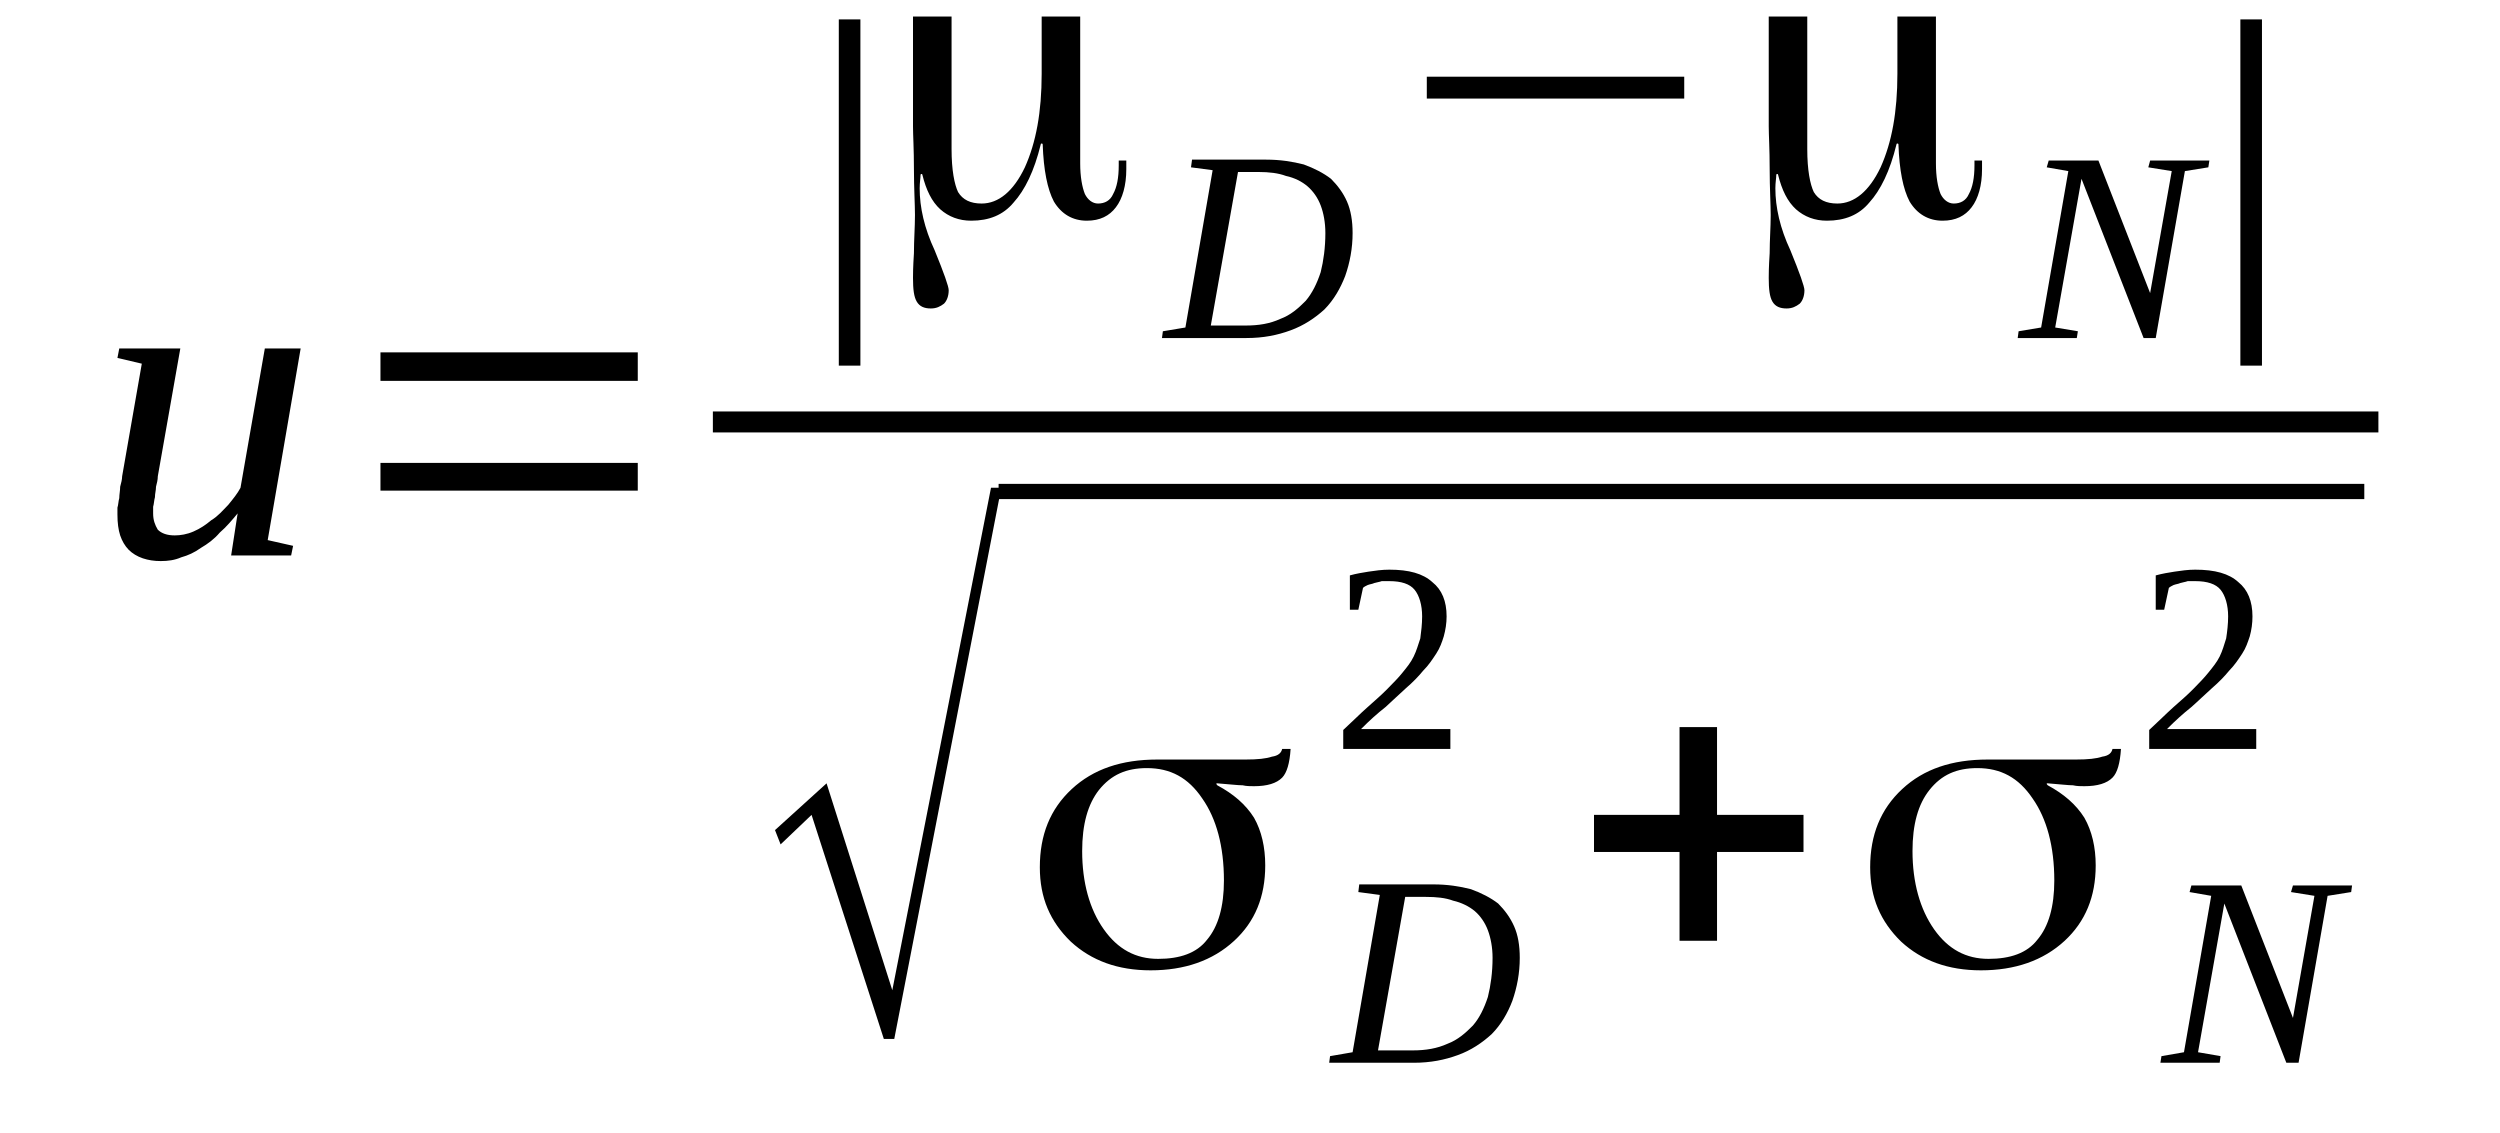 <?xml version='1.0' encoding='UTF-8'?>
<!-- This file was generated by dvisvgm 1.15.1 -->
<svg height='34pt' version='1.1' viewBox='0 -34 75 34' width='75pt' xmlns='http://www.w3.org/2000/svg' xmlns:xlink='http://www.w3.org/1999/xlink'>
<defs>
<clipPath id='clip1'>
<path clip-rule='evenodd' d='M0 -33.988H74.956V-0.027H0V-33.988'/>
</clipPath>
</defs>
<g id='page1'>
<g>
<path clip-path='url(#clip1)' d='M4.594 -18.598C4.594 -18.395 4.648 -18.254 4.734 -18.109C4.848 -17.996 5.016 -17.938 5.242 -17.938C5.41 -17.938 5.609 -17.969 5.805 -18.055C6.004 -18.141 6.172 -18.254 6.34 -18.395C6.539 -18.512 6.68 -18.684 6.848 -18.855C6.988 -19.027 7.129 -19.199 7.215 -19.367L7.945 -23.547H9.02L8.031 -17.797L8.793 -17.625L8.734 -17.336H6.934L7.129 -18.598C6.961 -18.395 6.793 -18.195 6.594 -18.023C6.426 -17.824 6.227 -17.68 6.031 -17.566C5.832 -17.422 5.637 -17.336 5.438 -17.281C5.242 -17.195 5.043 -17.168 4.82 -17.168C4.621 -17.168 4.453 -17.195 4.285 -17.25C4.113 -17.309 3.973 -17.395 3.859 -17.508C3.746 -17.625 3.664 -17.766 3.605 -17.938C3.551 -18.109 3.523 -18.309 3.523 -18.566C3.523 -18.625 3.523 -18.684 3.523 -18.77C3.551 -18.855 3.551 -18.969 3.578 -19.055C3.578 -19.168 3.605 -19.281 3.605 -19.398C3.637 -19.512 3.664 -19.625 3.664 -19.711L4.254 -23.09L3.523 -23.262L3.578 -23.547H5.41L4.734 -19.711C4.734 -19.598 4.707 -19.512 4.68 -19.398C4.68 -19.281 4.648 -19.199 4.648 -19.082C4.621 -18.996 4.621 -18.883 4.594 -18.797C4.594 -18.711 4.594 -18.652 4.594 -18.598Z' fill-rule='evenodd'/>
<path clip-path='url(#clip1)' d='M11.414 -19.281V-20.113H19.133V-19.281H11.414ZM11.414 -22.574V-23.429H19.133V-22.574H11.414Z' fill-rule='evenodd'/>
<path clip-path='url(#clip1)' d='M25.164 -23.031V-33.418H25.812V-23.031H25.164Z' fill-rule='evenodd'/>
<path clip-path='url(#clip1)' d='M28.547 -29.527C28.547 -28.894 28.633 -28.468 28.742 -28.238C28.883 -28.008 29.109 -27.894 29.449 -27.894C29.957 -27.894 30.406 -28.265 30.746 -28.98C31.082 -29.726 31.25 -30.64 31.25 -31.785V-33.504H32.406V-29.097C32.406 -28.695 32.465 -28.383 32.547 -28.179C32.633 -28.008 32.773 -27.894 32.941 -27.894C33.14 -27.894 33.308 -27.98 33.394 -28.179C33.508 -28.383 33.562 -28.668 33.562 -29.039V-29.183H33.789C33.789 -29.152 33.789 -29.125 33.789 -29.097C33.789 -29.066 33.789 -29.011 33.789 -28.925C33.789 -28.437 33.675 -28.039 33.476 -27.781C33.281 -27.523 33 -27.379 32.605 -27.379C32.179 -27.379 31.843 -27.578 31.617 -27.953C31.422 -28.324 31.308 -28.894 31.281 -29.668C31.281 -29.668 31.281 -29.695 31.25 -29.695C31.25 -29.695 31.222 -29.695 31.222 -29.668C31.027 -28.867 30.746 -28.297 30.406 -27.922C30.097 -27.55 29.672 -27.379 29.137 -27.379C28.773 -27.379 28.461 -27.496 28.207 -27.722C27.953 -27.953 27.785 -28.297 27.672 -28.754C27.672 -28.754 27.672 -28.781 27.644 -28.781C27.617 -28.781 27.617 -28.754 27.617 -28.754C27.617 -28.668 27.59 -28.523 27.59 -28.351C27.59 -27.781 27.73 -27.152 28.039 -26.492C28.32 -25.804 28.461 -25.406 28.461 -25.293C28.461 -25.121 28.406 -24.976 28.32 -24.89C28.207 -24.804 28.093 -24.746 27.925 -24.746C27.73 -24.746 27.59 -24.804 27.504 -24.949C27.418 -25.09 27.39 -25.32 27.39 -25.664C27.39 -25.75 27.39 -25.976 27.418 -26.406C27.418 -26.808 27.449 -27.179 27.449 -27.55C27.449 -27.867 27.418 -28.351 27.418 -28.925C27.418 -29.527 27.39 -29.953 27.39 -30.211V-33.504H28.547V-29.527Z' fill-rule='evenodd'/>
<path clip-path='url(#clip1)' d='M39.761 -27.008C39.761 -27.324 39.707 -27.609 39.621 -27.836C39.535 -28.066 39.394 -28.265 39.226 -28.41C39.058 -28.554 38.832 -28.668 38.578 -28.722C38.351 -28.808 38.07 -28.84 37.761 -28.84H37.14L36.324 -24.234C36.492 -24.234 36.664 -24.234 36.832 -24.234S37.168 -24.234 37.367 -24.234C37.761 -24.234 38.097 -24.289 38.41 -24.433C38.718 -24.547 38.945 -24.746 39.172 -24.976C39.367 -25.207 39.508 -25.492 39.621 -25.836C39.707 -26.179 39.761 -26.578 39.761 -27.008ZM37.988 -29.211C38.41 -29.211 38.777 -29.152 39.113 -29.066C39.422 -28.953 39.707 -28.808 39.929 -28.636C40.129 -28.437 40.297 -28.211 40.41 -27.953C40.523 -27.695 40.578 -27.379 40.578 -27.008C40.578 -26.55 40.496 -26.121 40.355 -25.718C40.211 -25.347 40.015 -25.004 39.734 -24.718C39.453 -24.461 39.113 -24.234 38.718 -24.09C38.324 -23.945 37.902 -23.859 37.394 -23.859C37.254 -23.859 37.086 -23.859 36.914 -23.859C36.718 -23.859 36.55 -23.859 36.379 -23.859C36.211 -23.859 36.043 -23.859 35.902 -23.859C35.761 -23.859 35.621 -23.859 35.508 -23.859H34.859L34.886 -24.062L35.562 -24.175L36.379 -28.894L35.73 -28.98L35.761 -29.211H37.988Z' fill-rule='evenodd'/>
<path clip-path='url(#clip1)' d='M42.804 -31.043V-31.699H50.527V-31.043H42.804Z' fill-rule='evenodd'/>
<path clip-path='url(#clip1)' d='M54.218 -29.527C54.218 -28.894 54.304 -28.468 54.414 -28.238C54.554 -28.008 54.781 -27.894 55.121 -27.894C55.629 -27.894 56.078 -28.265 56.418 -28.98C56.754 -29.726 56.922 -30.64 56.922 -31.785V-33.504H58.078V-29.097C58.078 -28.695 58.136 -28.383 58.218 -28.179C58.304 -28.008 58.445 -27.894 58.613 -27.894C58.812 -27.894 58.98 -27.98 59.066 -28.179C59.179 -28.383 59.234 -28.668 59.234 -29.039V-29.183H59.461C59.461 -29.152 59.461 -29.125 59.461 -29.097C59.461 -29.066 59.461 -29.011 59.461 -28.925C59.461 -28.437 59.347 -28.039 59.148 -27.781C58.953 -27.523 58.672 -27.379 58.277 -27.379C57.855 -27.379 57.515 -27.578 57.289 -27.953C57.093 -28.324 56.98 -28.894 56.953 -29.668C56.953 -29.668 56.953 -29.695 56.922 -29.695C56.922 -29.695 56.894 -29.695 56.894 -29.668C56.699 -28.867 56.418 -28.297 56.078 -27.922C55.769 -27.55 55.343 -27.379 54.808 -27.379C54.445 -27.379 54.133 -27.496 53.879 -27.722C53.625 -27.953 53.457 -28.297 53.343 -28.754C53.343 -28.754 53.343 -28.781 53.316 -28.781S53.289 -28.754 53.289 -28.754C53.289 -28.668 53.261 -28.523 53.261 -28.351C53.261 -27.781 53.402 -27.152 53.711 -26.492C53.992 -25.804 54.133 -25.406 54.133 -25.293C54.133 -25.121 54.078 -24.976 53.992 -24.89C53.879 -24.804 53.765 -24.746 53.597 -24.746C53.402 -24.746 53.261 -24.804 53.175 -24.949C53.09 -25.09 53.062 -25.32 53.062 -25.664C53.062 -25.75 53.062 -25.976 53.09 -26.406C53.09 -26.808 53.121 -27.179 53.121 -27.55C53.121 -27.867 53.09 -28.351 53.09 -28.925C53.09 -29.527 53.062 -29.953 53.062 -30.211V-33.504H54.218V-29.527Z' fill-rule='evenodd'/>
<path clip-path='url(#clip1)' d='M65.152 -28.867L64.449 -28.98L64.504 -29.183H66.281L66.25 -28.98L65.547 -28.867L64.672 -23.859H64.308L62.445 -28.636L61.656 -24.175L62.336 -24.062L62.304 -23.859H60.531L60.558 -24.062L61.234 -24.175L62.05 -28.867L61.402 -28.98L61.461 -29.183H62.953L64.504 -25.207L65.152 -28.867Z' fill-rule='evenodd'/>
<path clip-path='url(#clip1)' d='M67.211 -23.031V-33.418H67.859V-23.031H67.211Z' fill-rule='evenodd'/>
<path clip-path='url(#clip1)' d='M21.386 -21.656H71.352V-21.027H21.386V-21.656Z' fill-rule='evenodd'/>
<path clip-path='url(#clip1)' d='M26.515 -2.832L24.347 -9.554L23.418 -8.668L23.25 -9.097L24.797 -10.5L26.769 -4.293L29.73 -19.367H30.039L26.828 -2.832H26.515Z' fill-rule='evenodd'/>
<path clip-path='url(#clip1)' d='M29.958 -19.484H70.929V-19.027H29.958V-19.484Z' fill-rule='evenodd'/>
<path clip-path='url(#clip1)' d='M34.746 -5.234C35.394 -5.234 35.902 -5.406 36.211 -5.808C36.55 -6.207 36.718 -6.808 36.718 -7.582C36.718 -8.613 36.492 -9.441 36.07 -10.043C35.648 -10.671 35.113 -10.957 34.406 -10.957C33.789 -10.957 33.336 -10.758 32.968 -10.3C32.633 -9.871 32.465 -9.269 32.465 -8.468C32.465 -7.523 32.687 -6.722 33.113 -6.121C33.535 -5.523 34.07 -5.234 34.746 -5.234ZM36.519 -10.441C37 -10.183 37.367 -9.871 37.621 -9.468C37.847 -9.07 37.957 -8.582 37.957 -8.039C37.957 -7.093 37.648 -6.351 37.027 -5.777C36.379 -5.179 35.535 -4.89 34.519 -4.89C33.535 -4.89 32.746 -5.179 32.125 -5.75C31.504 -6.351 31.195 -7.066 31.195 -7.98C31.195 -8.953 31.504 -9.726 32.152 -10.328C32.8 -10.929 33.648 -11.214 34.718 -11.214C34.941 -11.214 35.336 -11.214 35.929 -11.214C36.519 -11.214 37 -11.214 37.367 -11.214C37.734 -11.214 37.988 -11.242 38.156 -11.3C38.351 -11.328 38.437 -11.414 38.465 -11.531H38.718C38.691 -11.101 38.605 -10.816 38.465 -10.671C38.297 -10.5 38.015 -10.414 37.621 -10.414C37.508 -10.414 37.394 -10.414 37.281 -10.441C37.14 -10.441 36.886 -10.472 36.519 -10.5C36.519 -10.5 36.492 -10.5 36.492 -10.5C36.492 -10.472 36.492 -10.472 36.519 -10.441Z' fill-rule='evenodd'/>
<path clip-path='url(#clip1)' d='M44.777 -5.265C44.777 -5.578 44.722 -5.863 44.636 -6.093C44.55 -6.324 44.41 -6.523 44.242 -6.668C44.074 -6.808 43.847 -6.922 43.593 -6.98C43.367 -7.066 43.086 -7.093 42.777 -7.093H42.156L41.34 -2.488C41.508 -2.488 41.679 -2.488 41.847 -2.488C42.015 -2.488 42.183 -2.488 42.383 -2.488C42.777 -2.488 43.117 -2.547 43.425 -2.687C43.734 -2.804 43.961 -3.004 44.187 -3.234C44.383 -3.461 44.523 -3.746 44.636 -4.09C44.722 -4.433 44.777 -4.836 44.777 -5.265ZM43.004 -7.468C43.425 -7.468 43.793 -7.41 44.129 -7.324C44.441 -7.211 44.722 -7.066 44.945 -6.894C45.144 -6.695 45.312 -6.465 45.425 -6.207C45.539 -5.949 45.593 -5.636 45.593 -5.265C45.593 -4.804 45.511 -4.379 45.371 -3.976C45.23 -3.605 45.031 -3.261 44.75 -2.976C44.468 -2.718 44.129 -2.488 43.734 -2.347C43.34 -2.203 42.918 -2.117 42.41 -2.117C42.269 -2.117 42.101 -2.117 41.933 -2.117C41.734 -2.117 41.566 -2.117 41.394 -2.117C41.226 -2.117 41.058 -2.117 40.918 -2.117C40.777 -2.117 40.636 -2.117 40.523 -2.117H39.875L39.902 -2.316L40.578 -2.433L41.394 -7.152L40.75 -7.238L40.777 -7.468H43.004Z' fill-rule='evenodd'/>
<path clip-path='url(#clip1)' d='M43.511 -11.531H40.297V-12.101C40.578 -12.359 40.804 -12.589 41.031 -12.789C41.254 -12.988 41.453 -13.16 41.621 -13.332C41.789 -13.504 41.961 -13.675 42.074 -13.82C42.215 -13.992 42.328 -14.133 42.41 -14.304C42.496 -14.476 42.55 -14.675 42.609 -14.847C42.636 -15.05 42.664 -15.277 42.664 -15.508C42.664 -15.851 42.578 -16.136 42.437 -16.308C42.297 -16.48 42.043 -16.566 41.679 -16.566C41.621 -16.566 41.539 -16.566 41.453 -16.566C41.367 -16.535 41.312 -16.535 41.226 -16.508C41.172 -16.48 41.113 -16.48 41.031 -16.449C40.972 -16.422 40.918 -16.394 40.89 -16.363L40.75 -15.707H40.496V-16.738C40.691 -16.793 40.89 -16.824 41.058 -16.851C41.254 -16.879 41.453 -16.91 41.679 -16.91C42.269 -16.91 42.691 -16.793 42.972 -16.535C43.258 -16.308 43.398 -15.964 43.398 -15.508C43.398 -15.304 43.367 -15.105 43.312 -14.906C43.258 -14.734 43.199 -14.562 43.086 -14.39C42.972 -14.218 42.863 -14.047 42.691 -13.875C42.55 -13.703 42.383 -13.531 42.183 -13.359C41.988 -13.187 41.789 -12.988 41.566 -12.789C41.312 -12.589 41.086 -12.386 40.832 -12.129H43.511V-11.531Z' fill-rule='evenodd'/>
<path clip-path='url(#clip1)' d='M50.386 -5.777V-8.441H47.82V-9.554H50.386V-12.187H51.511V-9.554H54.105V-8.441H51.511V-5.777H50.386Z' fill-rule='evenodd'/>
<path clip-path='url(#clip1)' d='M59.656 -5.234C60.304 -5.234 60.812 -5.406 61.121 -5.808C61.461 -6.207 61.629 -6.808 61.629 -7.582C61.629 -8.613 61.402 -9.441 60.98 -10.043C60.558 -10.671 60.023 -10.957 59.32 -10.957C58.699 -10.957 58.246 -10.758 57.883 -10.3C57.543 -9.871 57.375 -9.269 57.375 -8.468C57.375 -7.523 57.601 -6.722 58.023 -6.121C58.445 -5.523 58.98 -5.234 59.656 -5.234ZM61.433 -10.441C61.91 -10.183 62.277 -9.871 62.531 -9.468C62.758 -9.07 62.871 -8.582 62.871 -8.039C62.871 -7.093 62.558 -6.351 61.941 -5.777C61.293 -5.179 60.445 -4.89 59.429 -4.89C58.445 -4.89 57.656 -5.179 57.035 -5.75C56.418 -6.351 56.105 -7.066 56.105 -7.98C56.105 -8.953 56.418 -9.726 57.066 -10.328C57.711 -10.929 58.558 -11.214 59.629 -11.214C59.855 -11.214 60.25 -11.214 60.84 -11.214C61.433 -11.214 61.91 -11.214 62.277 -11.214C62.644 -11.214 62.898 -11.242 63.066 -11.3C63.265 -11.328 63.347 -11.414 63.375 -11.531H63.629C63.601 -11.101 63.519 -10.816 63.375 -10.671C63.207 -10.5 62.925 -10.414 62.531 -10.414C62.418 -10.414 62.304 -10.414 62.191 -10.441C62.05 -10.441 61.797 -10.472 61.433 -10.5C61.433 -10.5 61.402 -10.5 61.402 -10.5C61.402 -10.472 61.402 -10.472 61.433 -10.441Z' fill-rule='evenodd'/>
<path clip-path='url(#clip1)' d='M69.433 -7.125L68.73 -7.238L68.789 -7.437H70.562L70.535 -7.238L69.828 -7.125L68.957 -2.117H68.59L66.73 -6.894L65.941 -2.433L66.617 -2.316L66.59 -2.117H64.812L64.844 -2.316L65.519 -2.433L66.336 -7.125L65.687 -7.238L65.742 -7.437H67.238L68.789 -3.461L69.433 -7.125Z' fill-rule='evenodd'/>
<path clip-path='url(#clip1)' d='M67.687 -11.531H64.476V-12.101C64.757 -12.359 64.984 -12.589 65.207 -12.789C65.433 -12.988 65.632 -13.16 65.8 -13.332C65.969 -13.504 66.136 -13.675 66.25 -13.82C66.39 -13.992 66.504 -14.133 66.59 -14.304C66.675 -14.476 66.73 -14.675 66.785 -14.847C66.816 -15.05 66.844 -15.277 66.844 -15.508C66.844 -15.851 66.757 -16.136 66.617 -16.308C66.476 -16.48 66.222 -16.566 65.855 -16.566C65.8 -16.566 65.715 -16.566 65.632 -16.566C65.547 -16.535 65.492 -16.535 65.406 -16.508C65.347 -16.48 65.293 -16.48 65.207 -16.449C65.152 -16.422 65.097 -16.394 65.066 -16.363L64.925 -15.707H64.672V-16.738C64.871 -16.793 65.066 -16.824 65.238 -16.851C65.433 -16.879 65.632 -16.91 65.855 -16.91C66.449 -16.91 66.871 -16.793 67.152 -16.535C67.433 -16.308 67.574 -15.964 67.574 -15.508C67.574 -15.304 67.547 -15.105 67.492 -14.906C67.433 -14.734 67.379 -14.562 67.265 -14.39C67.152 -14.218 67.039 -14.047 66.871 -13.875C66.73 -13.703 66.562 -13.531 66.363 -13.359C66.168 -13.187 65.969 -12.988 65.742 -12.789C65.492 -12.589 65.265 -12.386 65.011 -12.129H67.687V-11.531Z' fill-rule='evenodd'/>
</g>
</g>
</svg>
